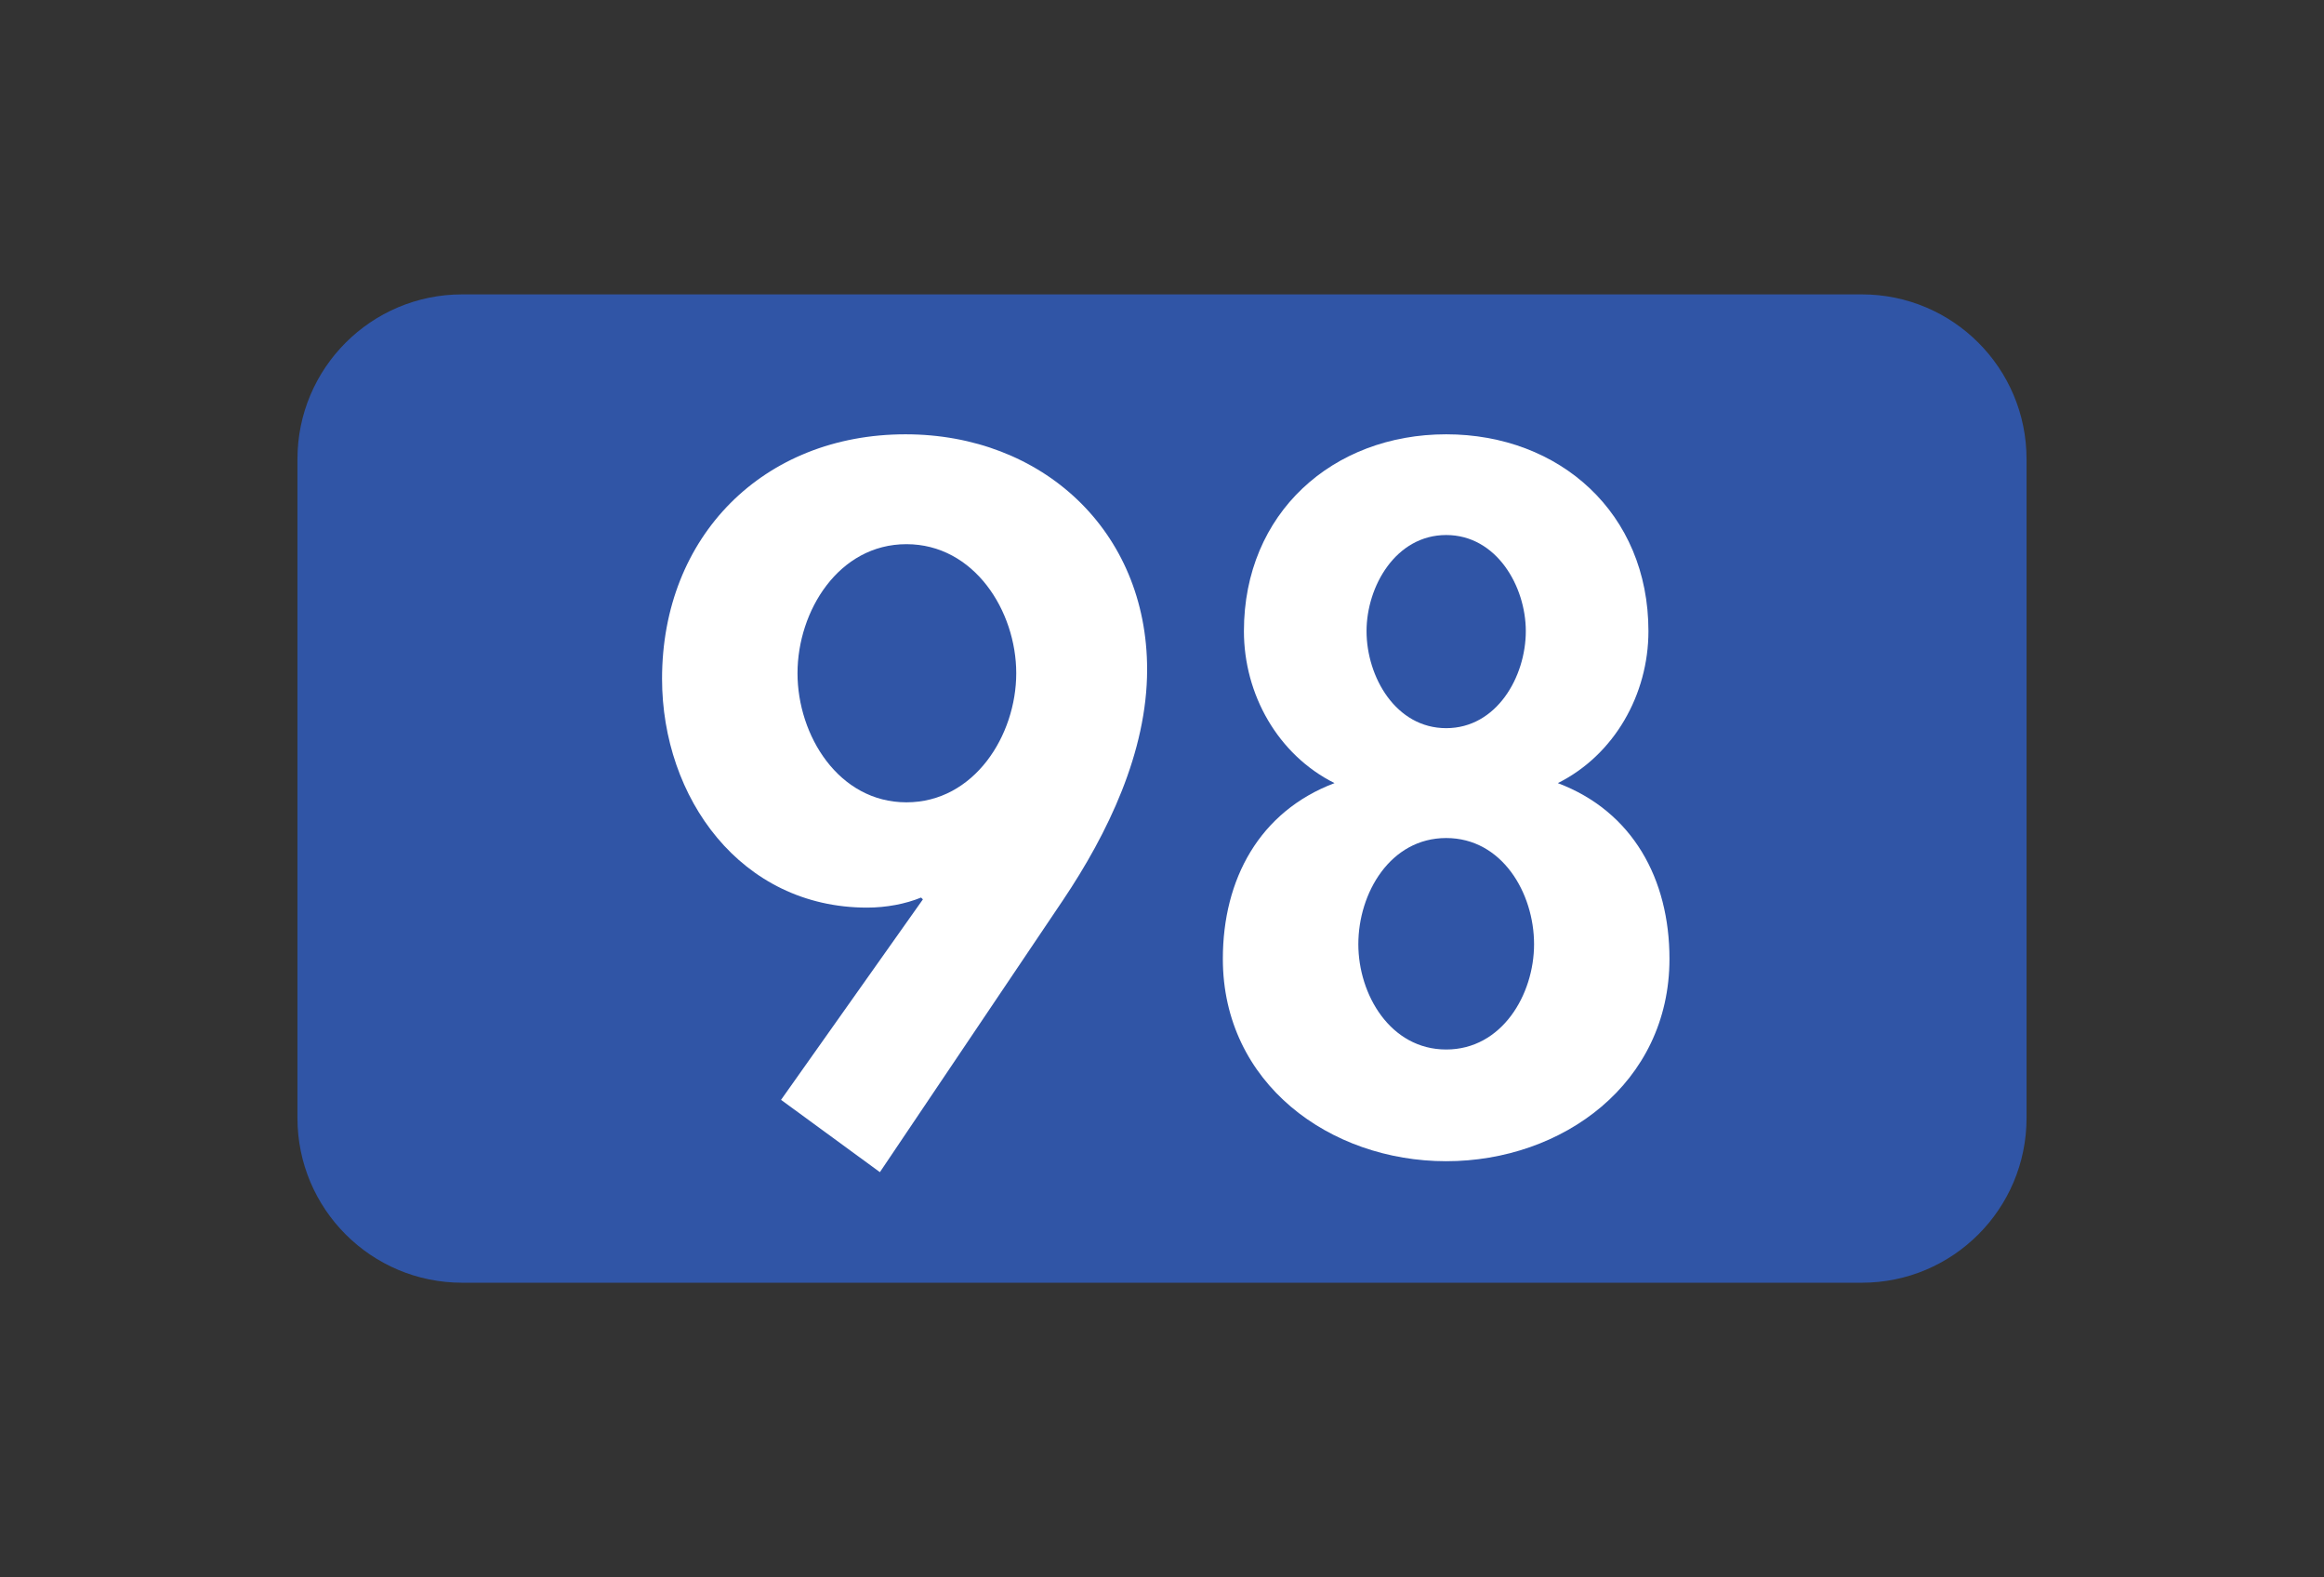 <?xml version="1.0" encoding="UTF-8"?>
<svg xmlns="http://www.w3.org/2000/svg" xmlns:xlink="http://www.w3.org/1999/xlink" width="252pt" height="171pt" viewBox="0 0 252 171" version="1.1">
<rect x="0" y="0" width="252" height="171" fill="#333333" stroke="none"/>
<g id="surface1">
<path style=" stroke:none;fill-rule:nonzero;fill:rgb(18.823%,33.333%,65.099%);fill-opacity:1;" d="M 201.891 139.055 L 50.113 139.055 C 40.25 139.055 32.254 131.059 32.254 121.195 L 32.254 49.773 C 32.254 39.91 40.25 31.914 50.113 31.914 L 201.891 31.914 C 211.754 31.914 219.746 39.91 219.746 49.773 L 219.746 121.195 C 219.746 131.059 211.754 139.055 201.891 139.055 "/>
<path style=" stroke:none;fill-rule:nonzero;fill:rgb(100%,100%,100%);fill-opacity:1;" d="M 86.477 72.984 C 86.477 79.73 90.941 86.977 98.289 86.977 C 105.633 86.977 110.195 79.73 110.195 72.984 C 110.195 66.234 105.633 58.992 98.289 58.992 C 90.941 58.992 86.477 66.234 86.477 72.984 M 84.691 119.23 L 100.074 97.496 L 99.875 97.301 C 98.188 97.992 96.105 98.391 94.02 98.391 C 80.324 98.391 71.789 86.48 71.789 73.582 C 71.789 58.098 82.805 47.082 98.188 47.082 C 112.977 47.082 124.387 57.504 124.387 72.586 C 124.387 81.52 120.121 90.352 115.254 97.598 L 95.41 127.07 "/>
<path style=" stroke:none;fill-rule:nonzero;fill:rgb(100%,100%,100%);fill-opacity:1;" d="M 148.18 68.418 C 148.18 73.383 151.355 78.938 156.816 78.938 C 162.273 78.938 165.449 73.383 165.449 68.418 C 165.449 63.559 162.273 58 156.816 58 C 151.355 58 148.18 63.559 148.18 68.418 M 147.289 102.359 C 147.289 107.816 150.762 113.773 156.816 113.773 C 162.867 113.773 166.344 107.816 166.344 102.359 C 166.344 96.801 162.867 90.848 156.816 90.848 C 150.762 90.848 147.289 96.801 147.289 102.359 M 134.883 68.418 C 134.883 55.617 144.508 47.082 156.816 47.082 C 169.121 47.082 178.746 55.617 178.746 68.418 C 178.746 75.266 175.074 81.816 168.922 84.895 C 177.059 87.969 181.027 95.312 181.027 103.949 C 181.027 117.445 169.418 125.883 156.816 125.883 C 144.211 125.883 132.598 117.445 132.598 103.949 C 132.598 95.312 136.566 87.969 144.707 84.895 C 138.555 81.816 134.883 75.266 134.883 68.418 "/>
</g>
</svg>
